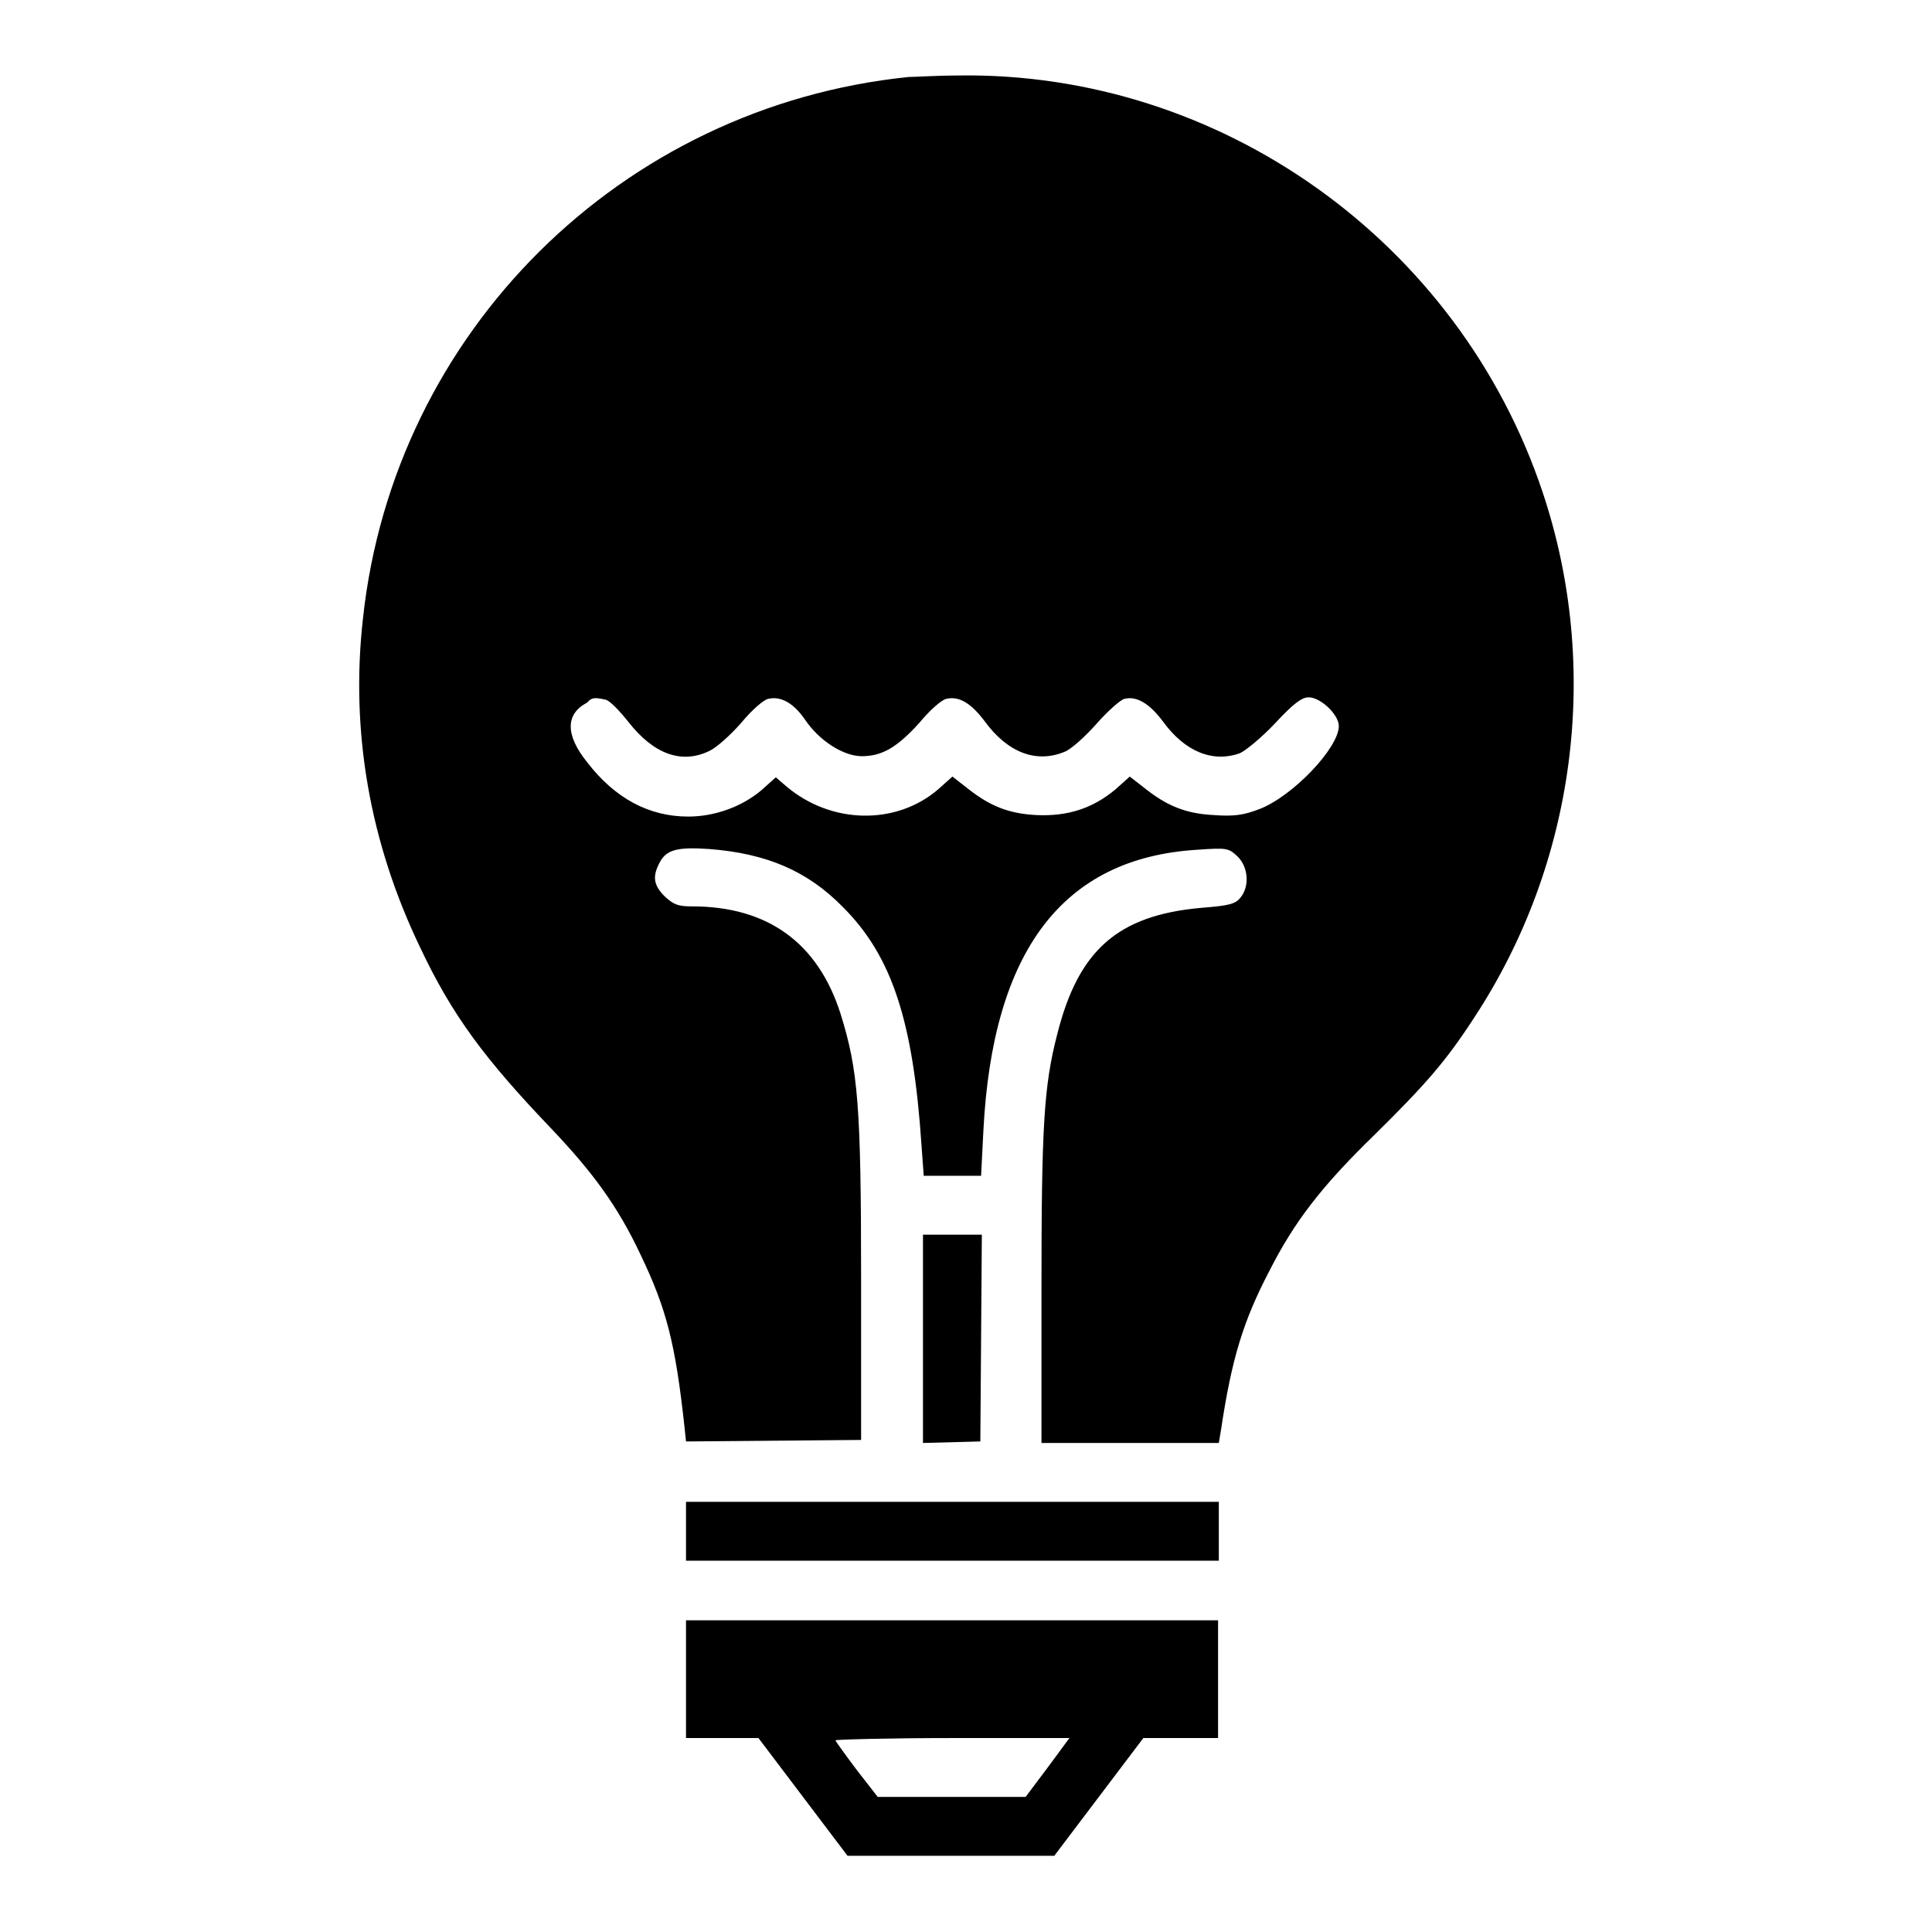<?xml version="1.0" encoding="utf-8"?>
<!-- Svg Vector Icons : http://www.onlinewebfonts.com/icon -->
<!DOCTYPE svg PUBLIC "-//W3C//DTD SVG 1.1//EN" "http://www.w3.org/Graphics/SVG/1.1/DTD/svg11.dtd">
<svg version="1.1" xmlns="http://www.w3.org/2000/svg" xmlns:xlink="http://www.w3.org/1999/xlink" x="0px" y="0px" viewBox="0 0 256 256" enable-background="new 0 0 256 256" xml:space="preserve">
<g><g><g><path fill="#000000" d="M120.4,10.2C82.3,14.1,52.2,44,48.1,81.9c-1.7,15,0.9,29.8,7.6,43.7c4.2,8.9,8.5,14.7,17.4,24c5.5,5.8,8.8,10.3,11.8,16.7c3.4,7.1,4.6,11.7,5.8,22.8l0.2,1.9l11.6-0.1l11.6-0.1l0-21.2c0-23.1-0.4-27.8-2.7-35.2c-3-9.5-9.7-14.3-19.7-14.3c-1.8,0-2.4-0.2-3.6-1.3c-1.4-1.4-1.7-2.5-0.8-4.3c0.9-1.9,2.3-2.3,6.7-2c7.6,0.6,13,2.9,17.7,7.7c6.5,6.5,9.3,15.1,10.4,31.5l0.3,4.1h3.8h3.8l0.3-5.9c1.2-23.9,10.5-36.2,28.3-37.3c4.1-0.3,4.2-0.2,5.4,0.9c1.4,1.4,1.6,3.9,0.4,5.4c-0.7,0.9-1.5,1.1-5.3,1.4c-11,1-16.2,5.6-19,16.7c-1.8,6.9-2.1,12.4-2.1,33.9v20.3h11.8h11.7l0.3-1.8c1.4-9.3,2.9-14.3,6.4-21c3.3-6.5,6.9-11.2,13.9-18c6.8-6.7,9.5-9.8,13.2-15.5c13.5-20.5,16.9-46.4,9.1-69.7C193.3,32,161.7,9.5,127,10C124.3,10,121.3,10.2,120.4,10.2z M80.2,92.7c0.6,0.1,1.9,1.5,3.1,3c3.3,4.2,7,5.6,10.7,3.8c0.9-0.4,2.8-2.1,4.2-3.7c1.4-1.7,3-3.1,3.6-3.2c1.7-0.4,3.4,0.6,4.9,2.8c1.9,2.8,5.1,4.8,7.5,4.8c2.7,0,4.7-1.2,7.6-4.4c1.4-1.7,3-3.1,3.6-3.2c1.7-0.4,3.3,0.6,5.1,3c3,4.1,6.8,5.6,10.6,4c0.8-0.3,2.7-2,4.2-3.7c1.5-1.7,3.2-3.2,3.7-3.3c1.6-0.4,3.3,0.6,5.1,3c2.9,4,6.6,5.5,10.2,4.2c0.7-0.3,2.8-2,4.6-3.9c2.5-2.7,3.6-3.5,4.5-3.5c1.6,0,4,2.3,4,3.8c0,2.9-6.1,9.3-10.5,11c-2.1,0.8-3.3,1-6.1,0.8c-3.7-0.2-6.2-1.2-9.3-3.7l-1.8-1.4l-1.9,1.7c-3,2.5-6.3,3.6-10.5,3.4c-3.7-0.2-6.2-1.2-9.3-3.7l-1.8-1.4l-1.9,1.7c-5.6,4.8-14.2,4.6-20.1-0.4l-1.4-1.2l-1.9,1.7c-2.6,2.2-6.2,3.5-9.7,3.5c-5.2,0-9.7-2.4-13.4-7.2c-2.9-3.6-2.9-6.4,0-7.9C78.4,92.4,78.8,92.4,80.2,92.7z"/><path fill="#000000" d="M122.3,177.3v13.9l3.8-0.1l3.8-0.1l0.1-13.7l0.1-13.7h-3.9h-3.9L122.3,177.3L122.3,177.3z"/><path fill="#000000" d="M90.9,202.9v3.9h35.3h35.3v-3.9V199h-35.3H90.9V202.9z"/><path fill="#000000" d="M90.9,222.5v7.8h4.8h4.8l5.9,7.8l5.9,7.8H126h13.7l5.9-7.8l5.9-7.8h4.9h5v-7.8v-7.8h-35.3H90.9V222.5z M140.6,231.8c-0.6,0.8-1.9,2.6-2.9,3.9l-1.8,2.4h-9.8h-9.8l-2.8-3.6c-1.5-2-2.8-3.8-2.8-3.9c0-0.1,7-0.3,15.5-0.3h15.5L140.6,231.8z"/></g></g></g>
</svg>